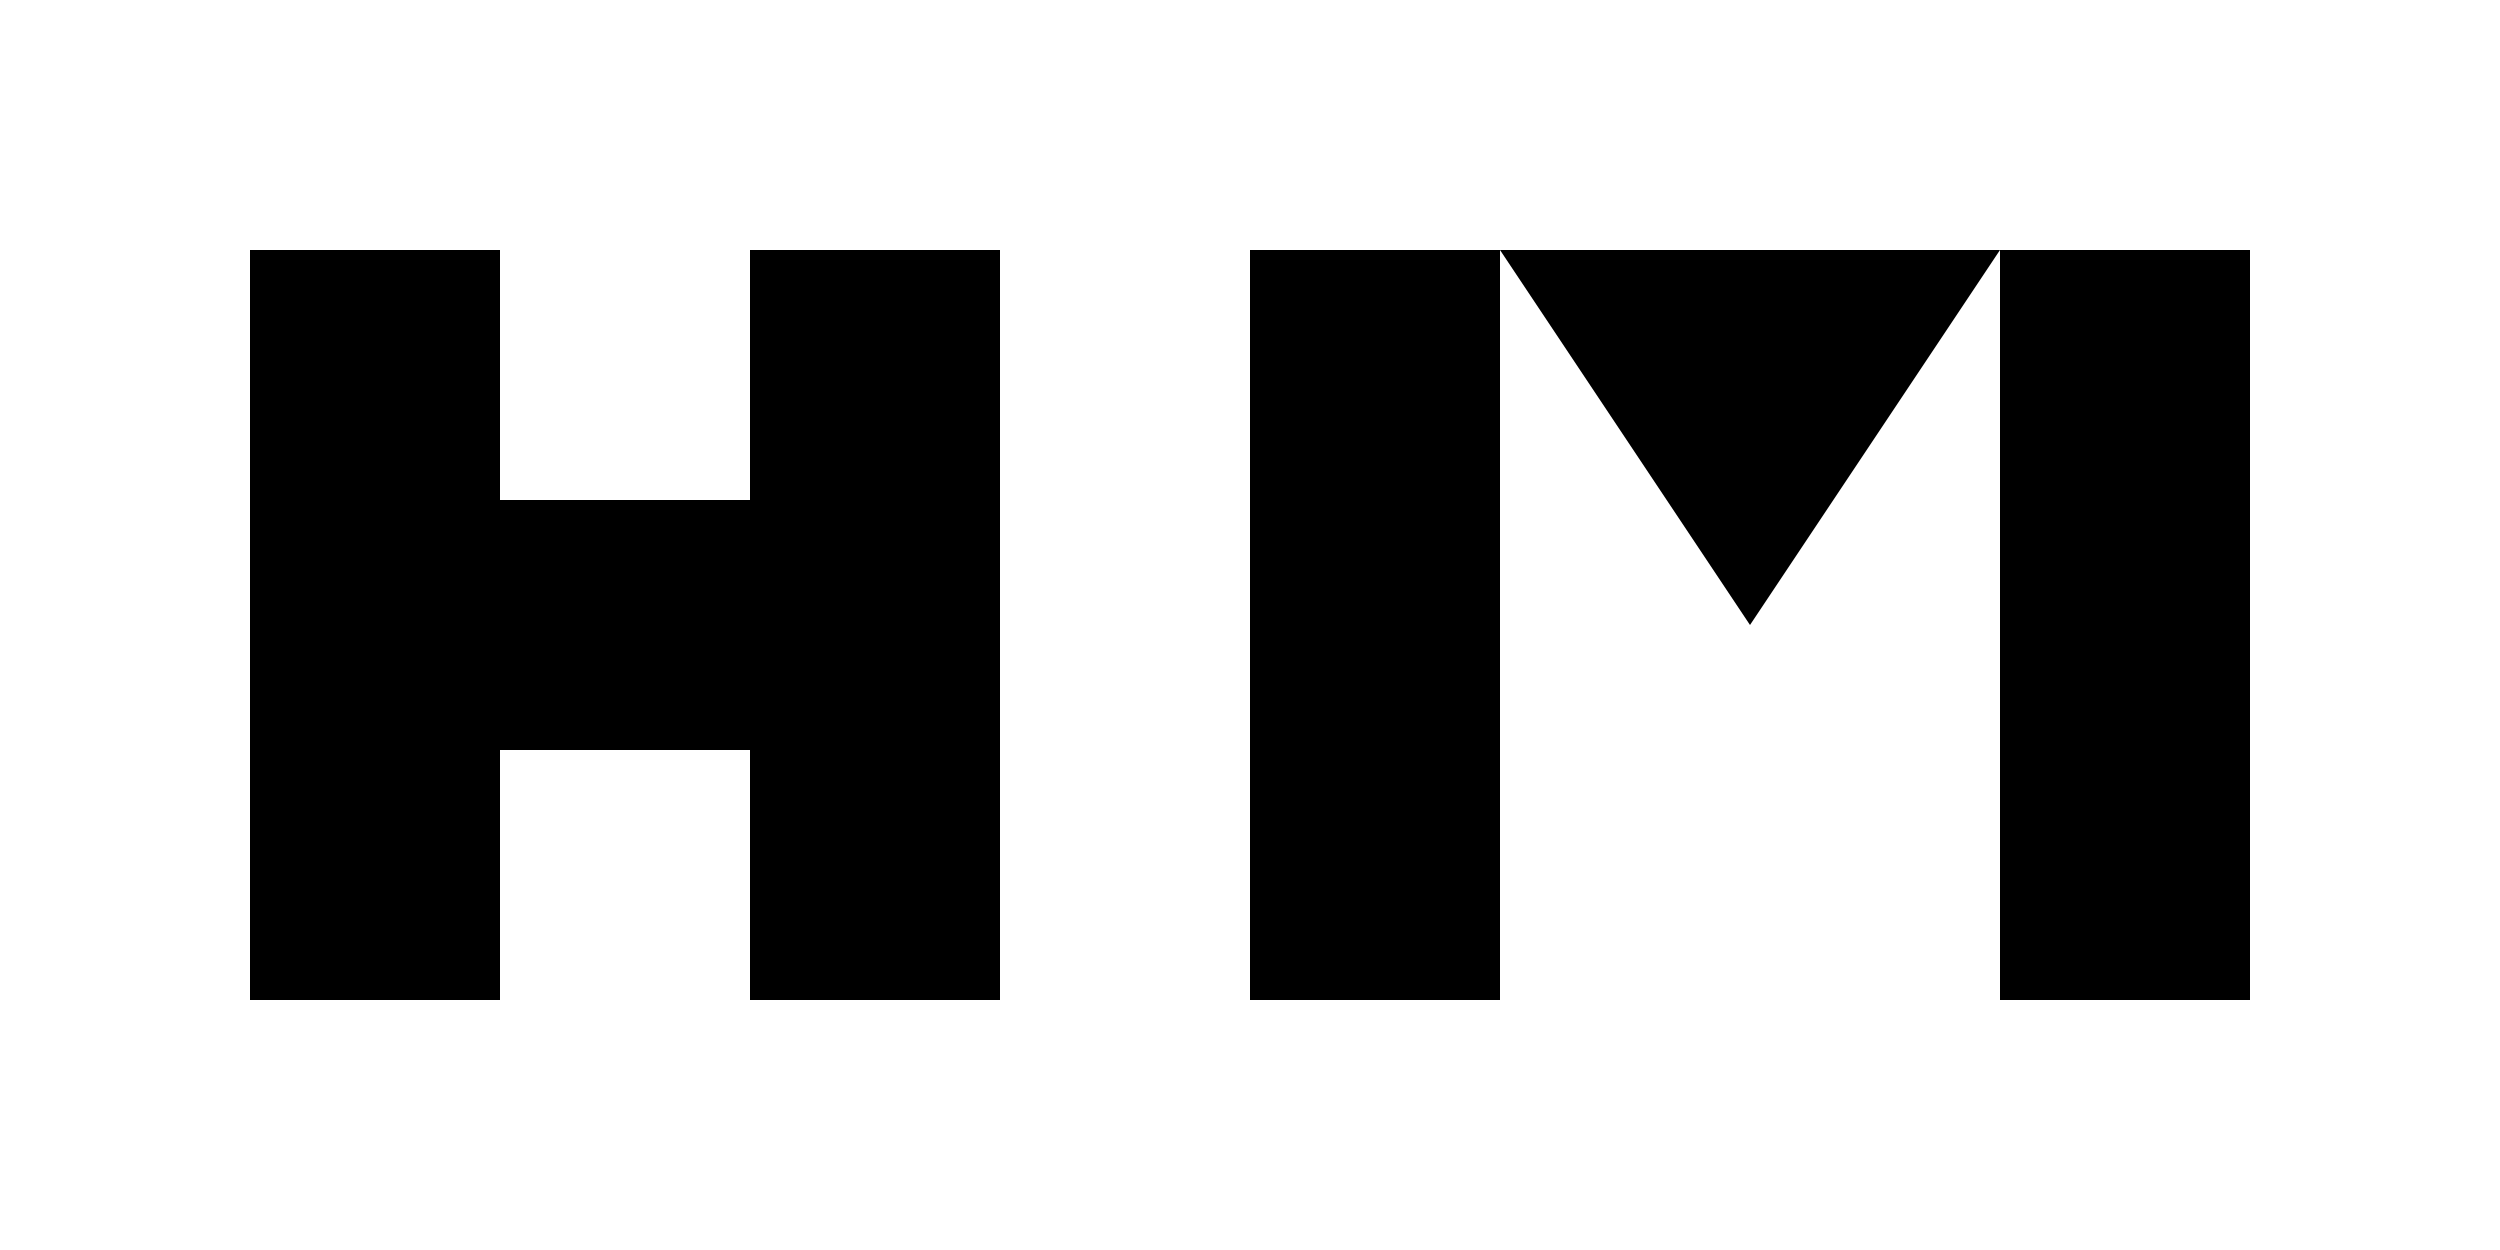 <svg xmlns="http://www.w3.org/2000/svg" viewBox="0 0 100 50" width="200" height="100">
  <rect width="100%" height="100%" fill="white"/>
  
  <!-- "H" -->
  <rect x="10" y="10" width="10" height="30" fill="black"/>
  <rect x="30" y="10" width="10" height="30" fill="black"/>
  <rect x="10" y="20" width="30" height="10" fill="black"/>
  
  <!-- "M" -->
  <rect x="50" y="10" width="10" height="30" fill="black"/>
  <polygon points="60,10 70,25 80,10" fill="black"/>
  <rect x="80" y="10" width="10" height="30" fill="black"/>
</svg>
